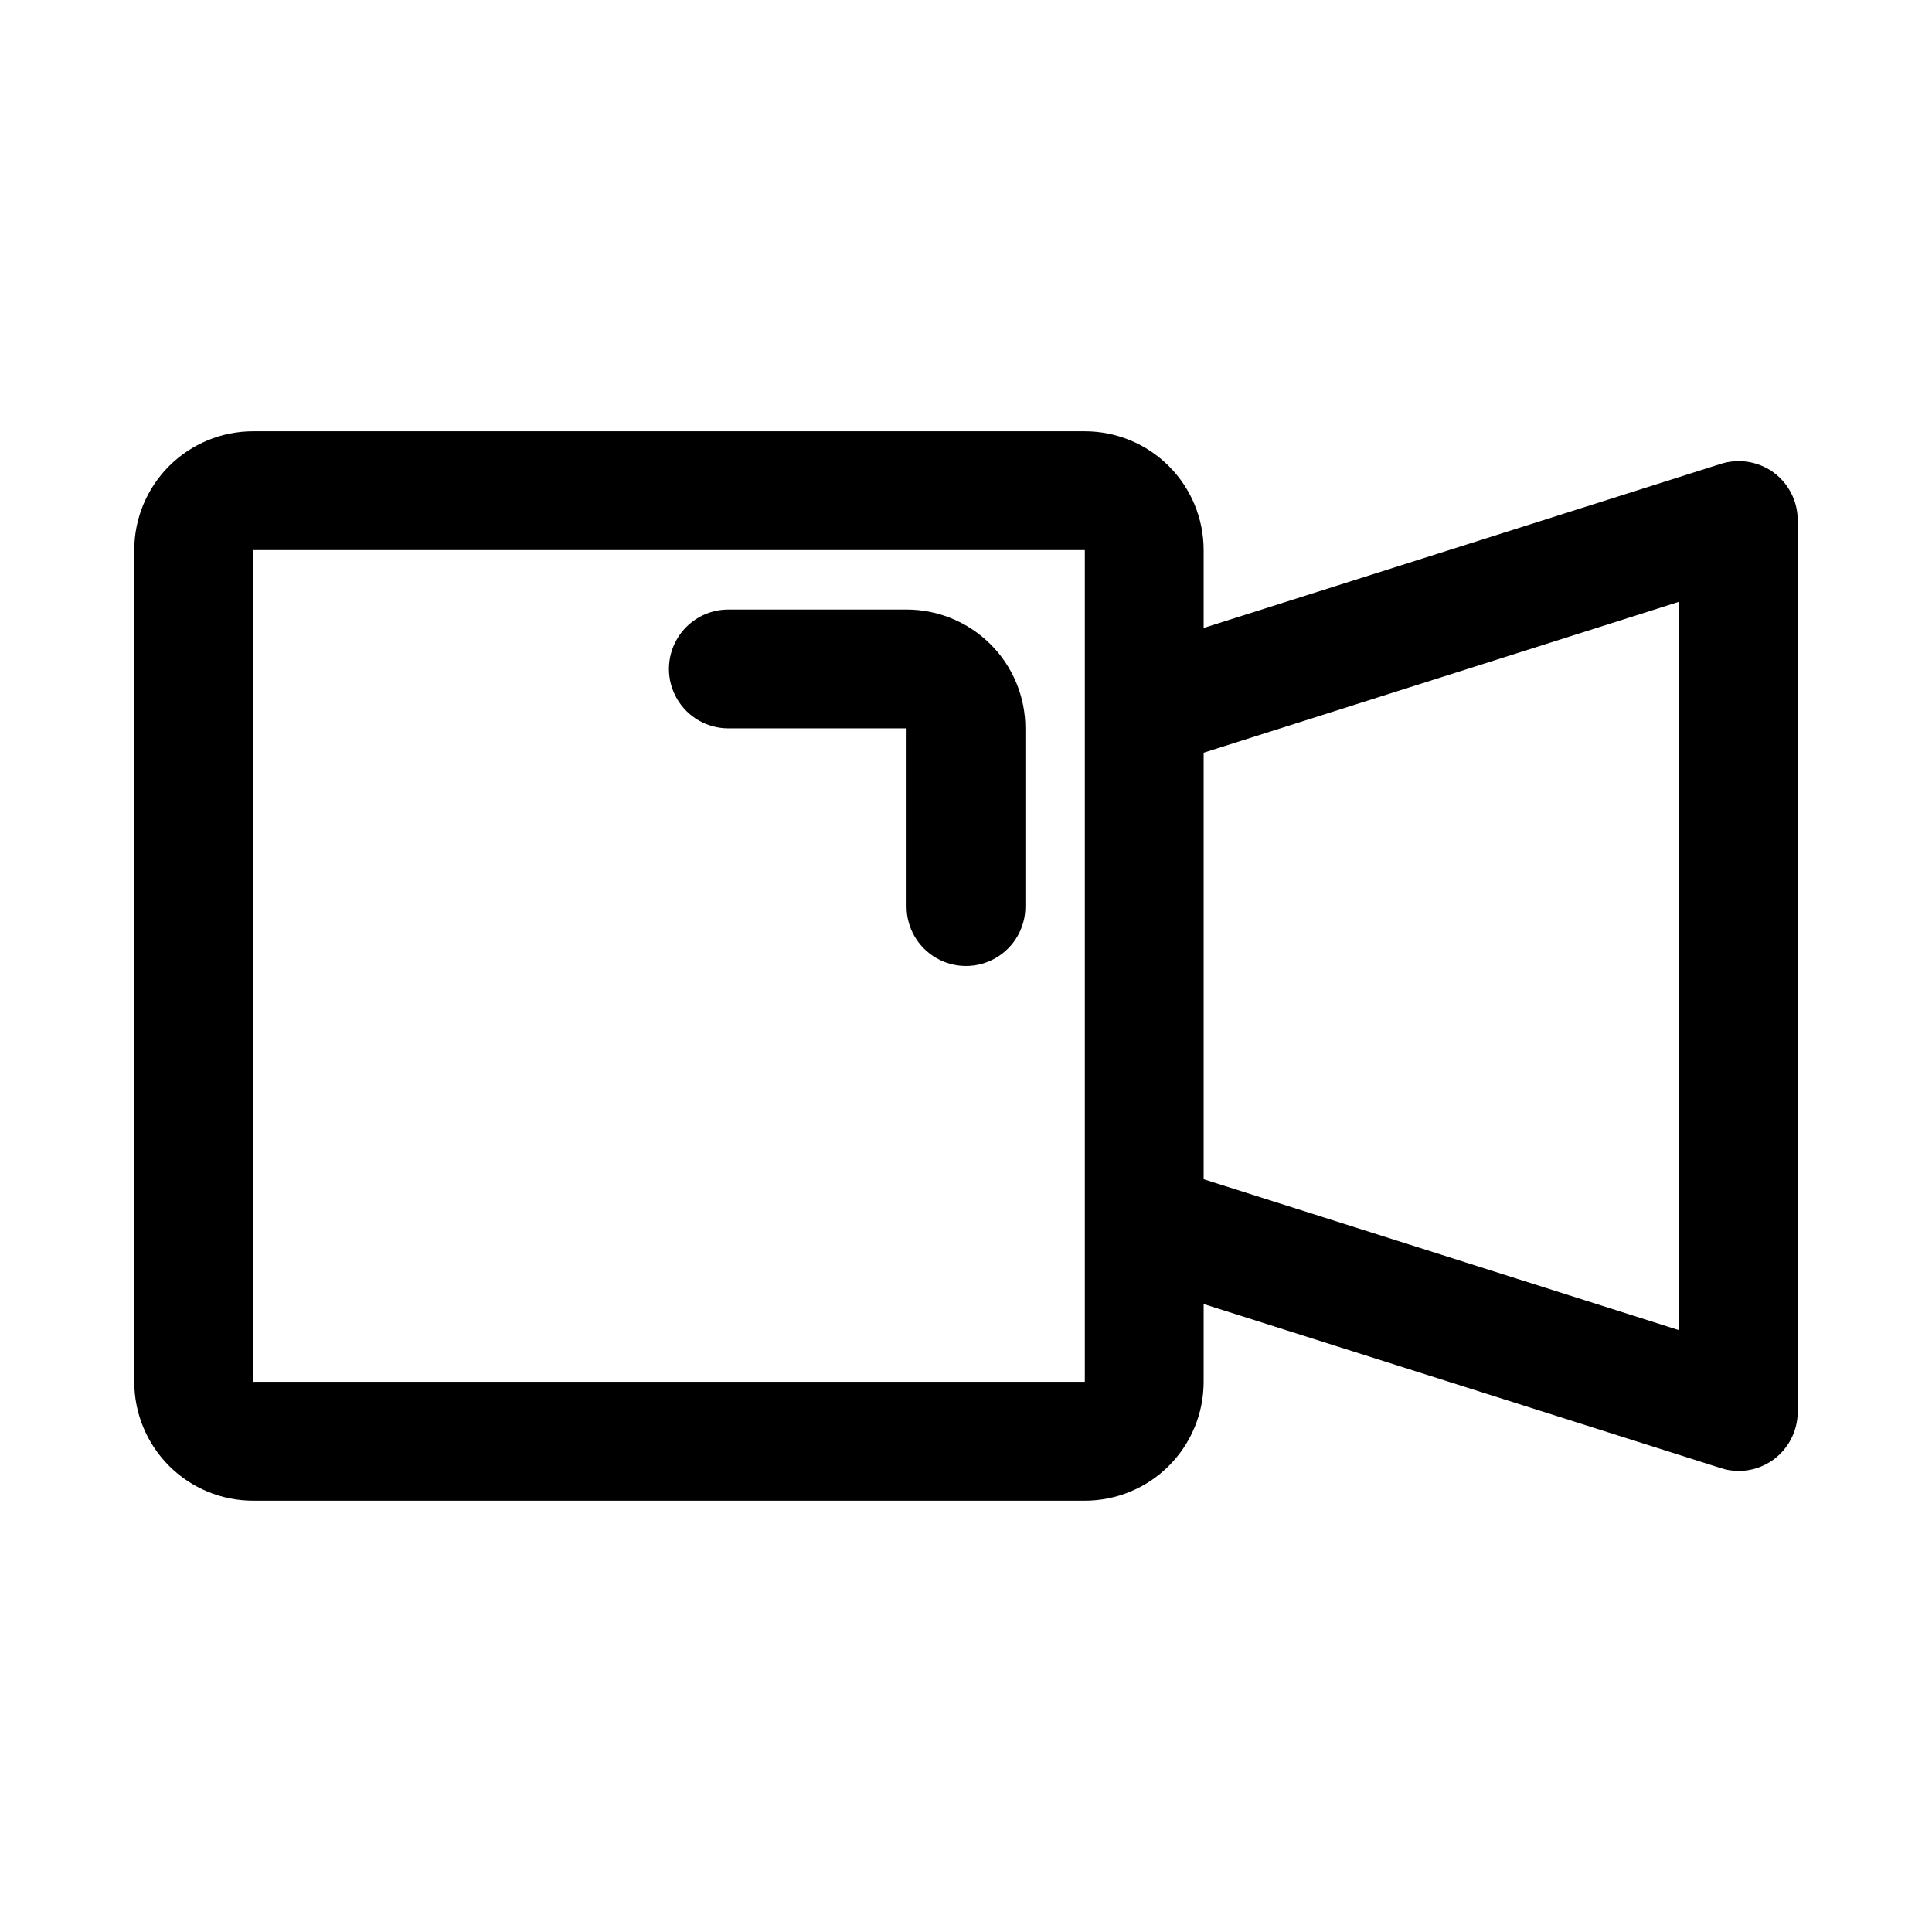 <?xml version="1.0" encoding="UTF-8"?>
<!-- Uploaded to: ICON Repo, www.iconrepo.com, Generator: ICON Repo Mixer Tools -->
<svg fill="#000000" width="800px" height="800px" version="1.1" viewBox="144 144 512 512" xmlns="http://www.w3.org/2000/svg">
 <g>
  <path d="m613.96 269.16c-4.059-2.914-9.258-3.734-14.012-2.203l-136.97 43.453v-20.625c0-8.352-3.32-16.359-9.223-22.266-5.906-5.902-13.918-9.223-22.266-9.223h-220.42c-8.352 0-16.359 3.32-22.266 9.223-5.906 5.906-9.223 13.914-9.223 22.266v220.42c0 8.352 3.316 16.359 9.223 22.266s13.914 9.223 22.266 9.223h220.42c8.348 0 16.359-3.316 22.266-9.223 5.902-5.906 9.223-13.914 9.223-22.266v-20.625l136.97 43.453c1.523 0.504 3.117 0.77 4.723 0.789 3.336 0.012 6.586-1.035 9.289-2.992 4.066-2.973 6.469-7.715 6.453-12.754v-236.16c0.016-5.039-2.387-9.781-6.453-12.754zm-182.47 241.04h-220.42v-220.42h220.42zm157.44-13.699-125.95-39.988v-113.04l125.95-39.988z"/>
  <path d="m337.02 337.02h47.23v47.23c0 5.625 3 10.824 7.871 13.637s10.875 2.812 15.746 0 7.871-8.012 7.871-13.637v-47.23c0-8.352-3.316-16.363-9.223-22.266-5.906-5.906-13.914-9.223-22.266-9.223h-47.23c-5.625 0-10.824 3-13.637 7.871s-2.812 10.871 0 15.742c2.812 4.875 8.012 7.875 13.637 7.875z"/>
 </g>
</svg>